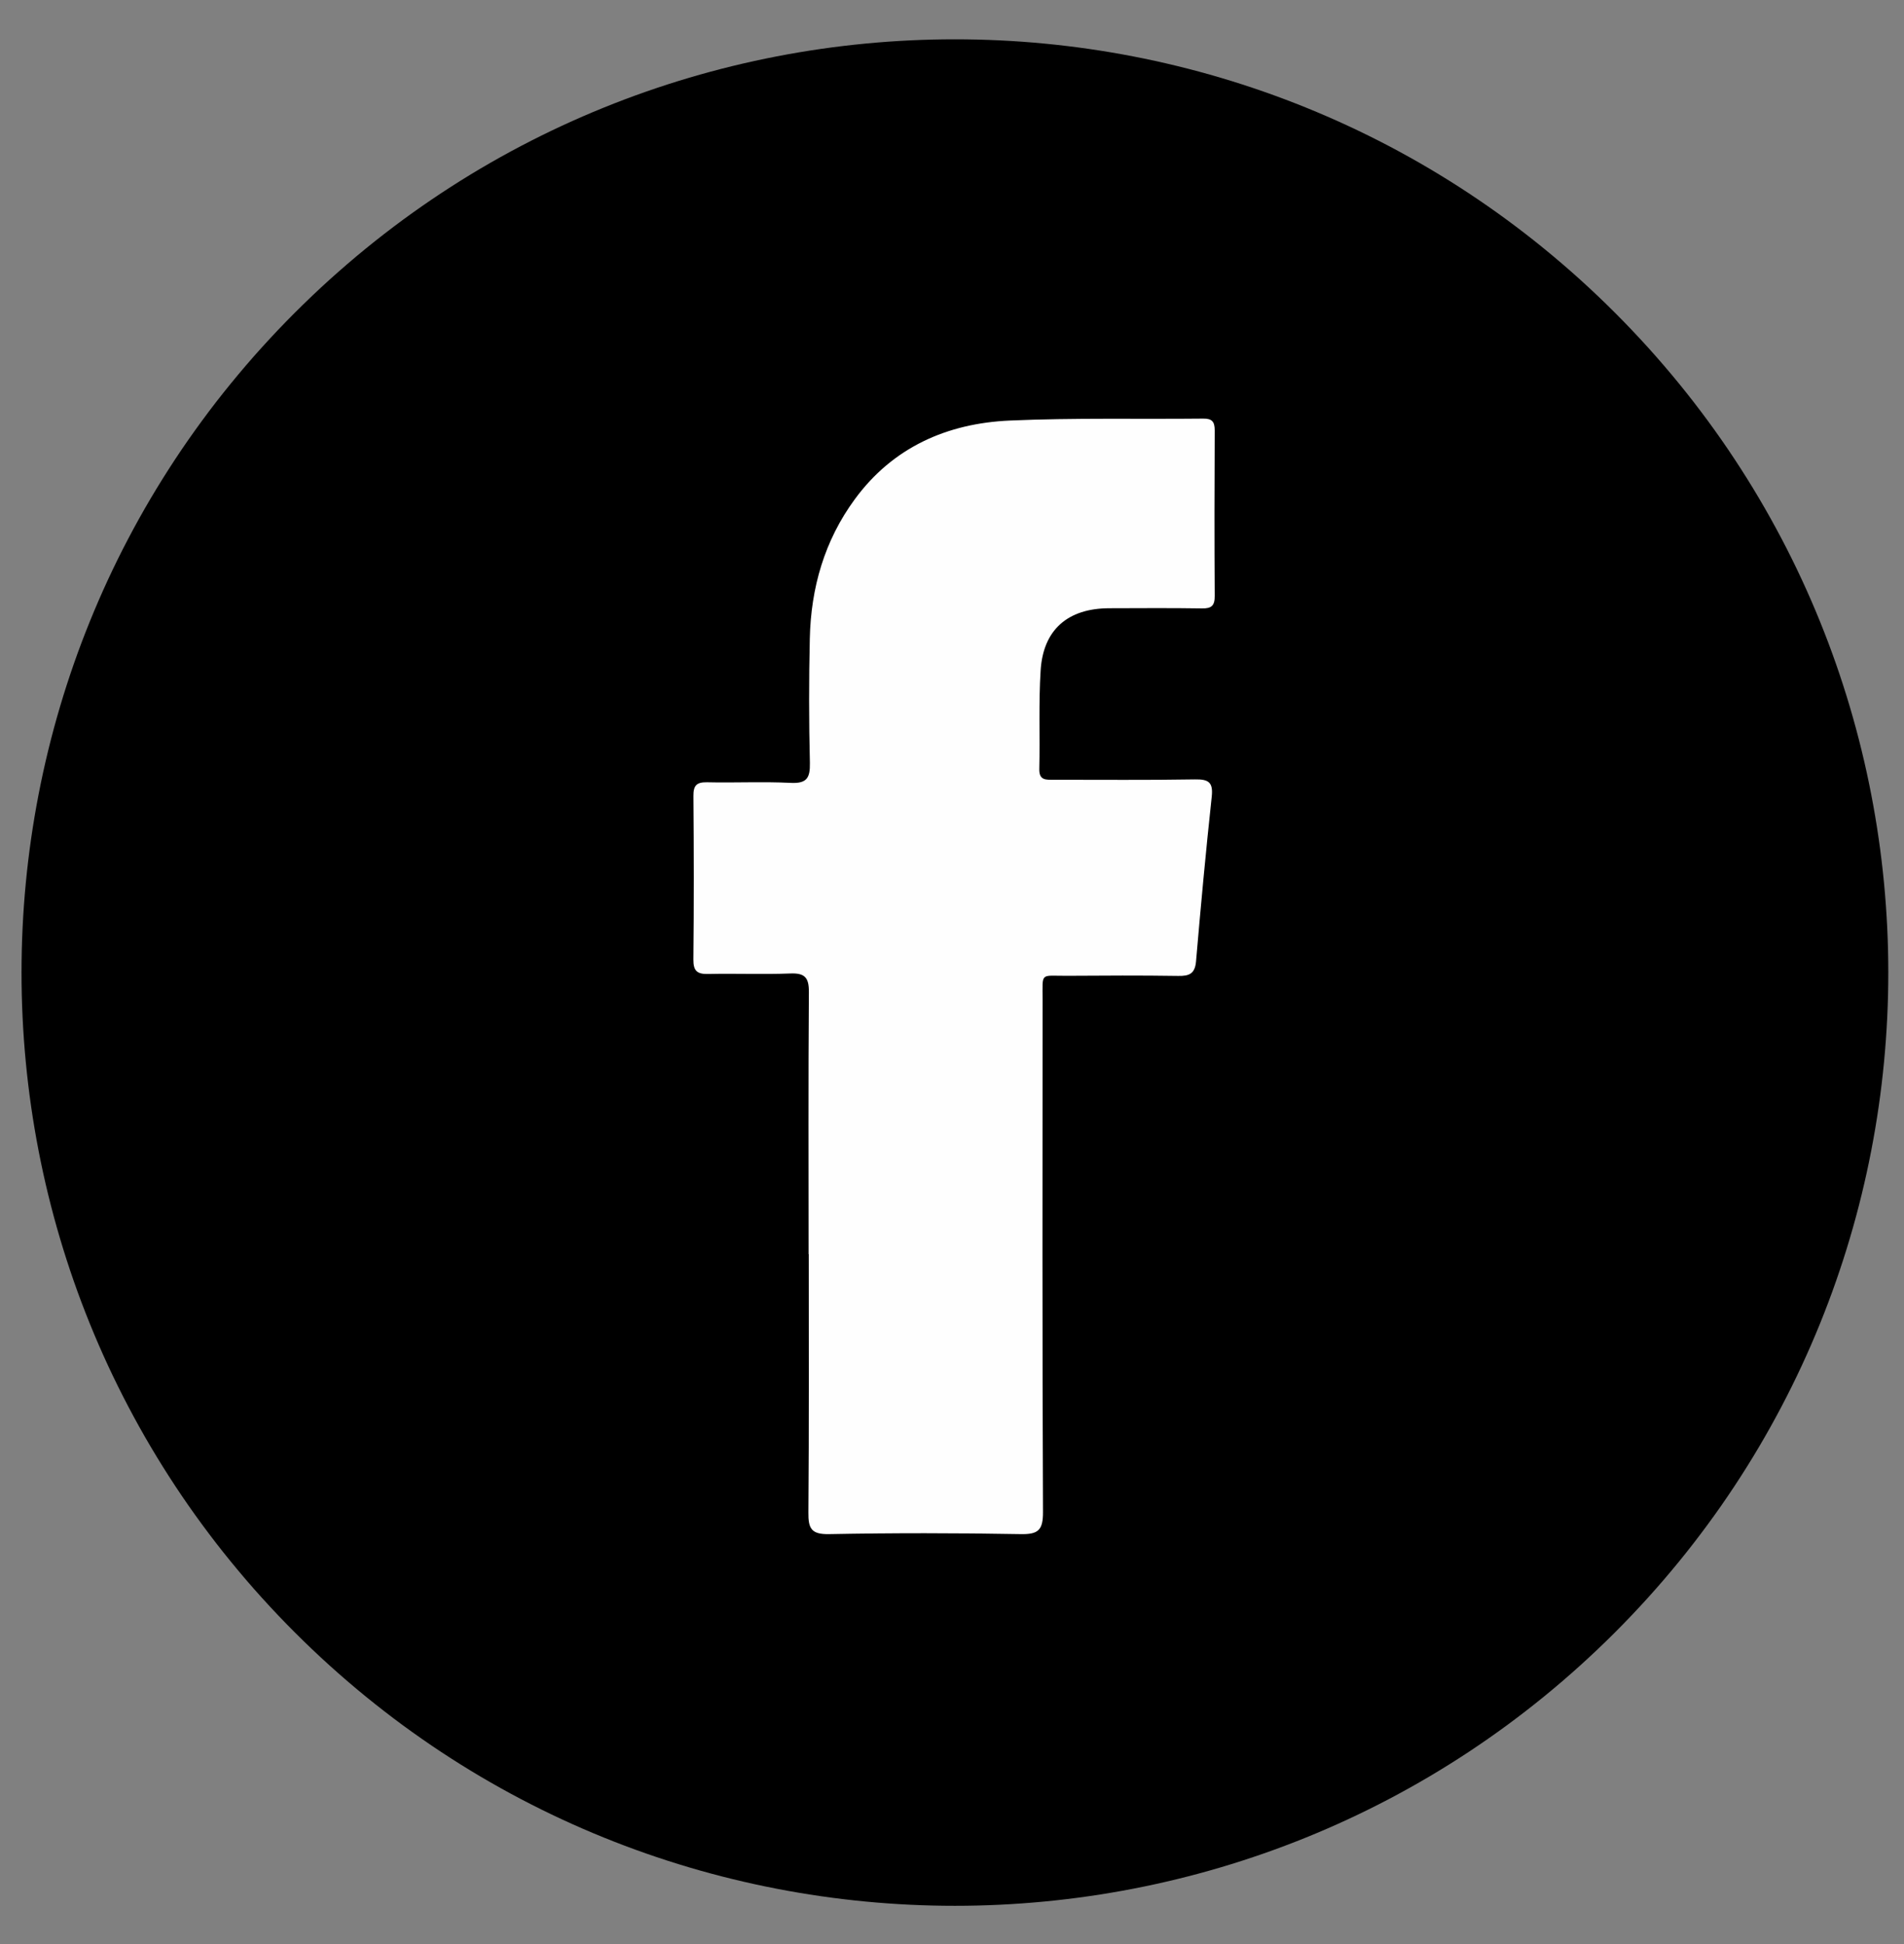 <?xml version="1.0" encoding="UTF-8"?> <svg xmlns="http://www.w3.org/2000/svg" width="47" height="48" viewBox="0 0 47 48" fill="none"><rect x="0" y="0" width="47" height="48" fill="#808080" stroke="none"/><g clip-path="url(#clip0_2087_578)"><path d="M39.864 40.305C48.862 31.307 48.862 16.718 39.864 7.72C30.866 -1.279 16.277 -1.279 7.279 7.72C-1.718 16.718 -1.718 31.307 7.279 40.305C16.277 49.303 30.866 49.303 39.864 40.305Z" fill="black"></path><path fill-rule="evenodd" clip-rule="evenodd" d="M19.96 30.965C19.96 28.809 19.951 26.653 19.967 24.497C19.97 24.134 19.867 24.02 19.505 24.035C18.832 24.061 18.159 24.032 17.486 24.047C17.214 24.054 17.114 23.979 17.116 23.69C17.13 22.344 17.128 20.998 17.117 19.653C17.115 19.394 17.193 19.309 17.455 19.314C18.143 19.33 18.832 19.294 19.519 19.329C19.917 19.348 19.999 19.207 19.992 18.838C19.967 17.814 19.967 16.788 19.99 15.764C20.017 14.513 20.353 13.345 21.099 12.328C22.041 11.041 23.382 10.451 24.928 10.383C26.516 10.313 28.107 10.352 29.698 10.335C29.92 10.332 29.985 10.411 29.985 10.627C29.978 11.987 29.977 13.349 29.985 14.709C29.988 14.951 29.909 15.026 29.671 15.021C28.906 15.009 28.142 15.015 27.378 15.017C26.36 15.021 25.751 15.545 25.688 16.552C25.636 17.359 25.674 18.172 25.655 18.983C25.647 19.271 25.819 19.252 26.01 19.252C27.172 19.251 28.335 19.263 29.497 19.243C29.838 19.237 29.95 19.316 29.911 19.674C29.765 21.026 29.64 22.381 29.524 23.736C29.497 24.042 29.358 24.1 29.083 24.095C28.166 24.081 27.249 24.086 26.331 24.092C25.672 24.095 25.736 23.996 25.736 24.668C25.733 28.888 25.728 33.109 25.746 37.329C25.748 37.775 25.634 37.886 25.193 37.877C23.618 37.848 22.043 37.847 20.468 37.877C20.024 37.886 19.951 37.736 19.955 37.34C19.972 35.215 19.964 33.09 19.964 30.963L19.96 30.965Z" fill="#FEFEFE"></path></g><defs><clipPath id="clip0_2087_578"><rect width="46.081" height="46.081" fill="white" transform="translate(0.529 0.972)"></rect></clipPath></defs></svg> 